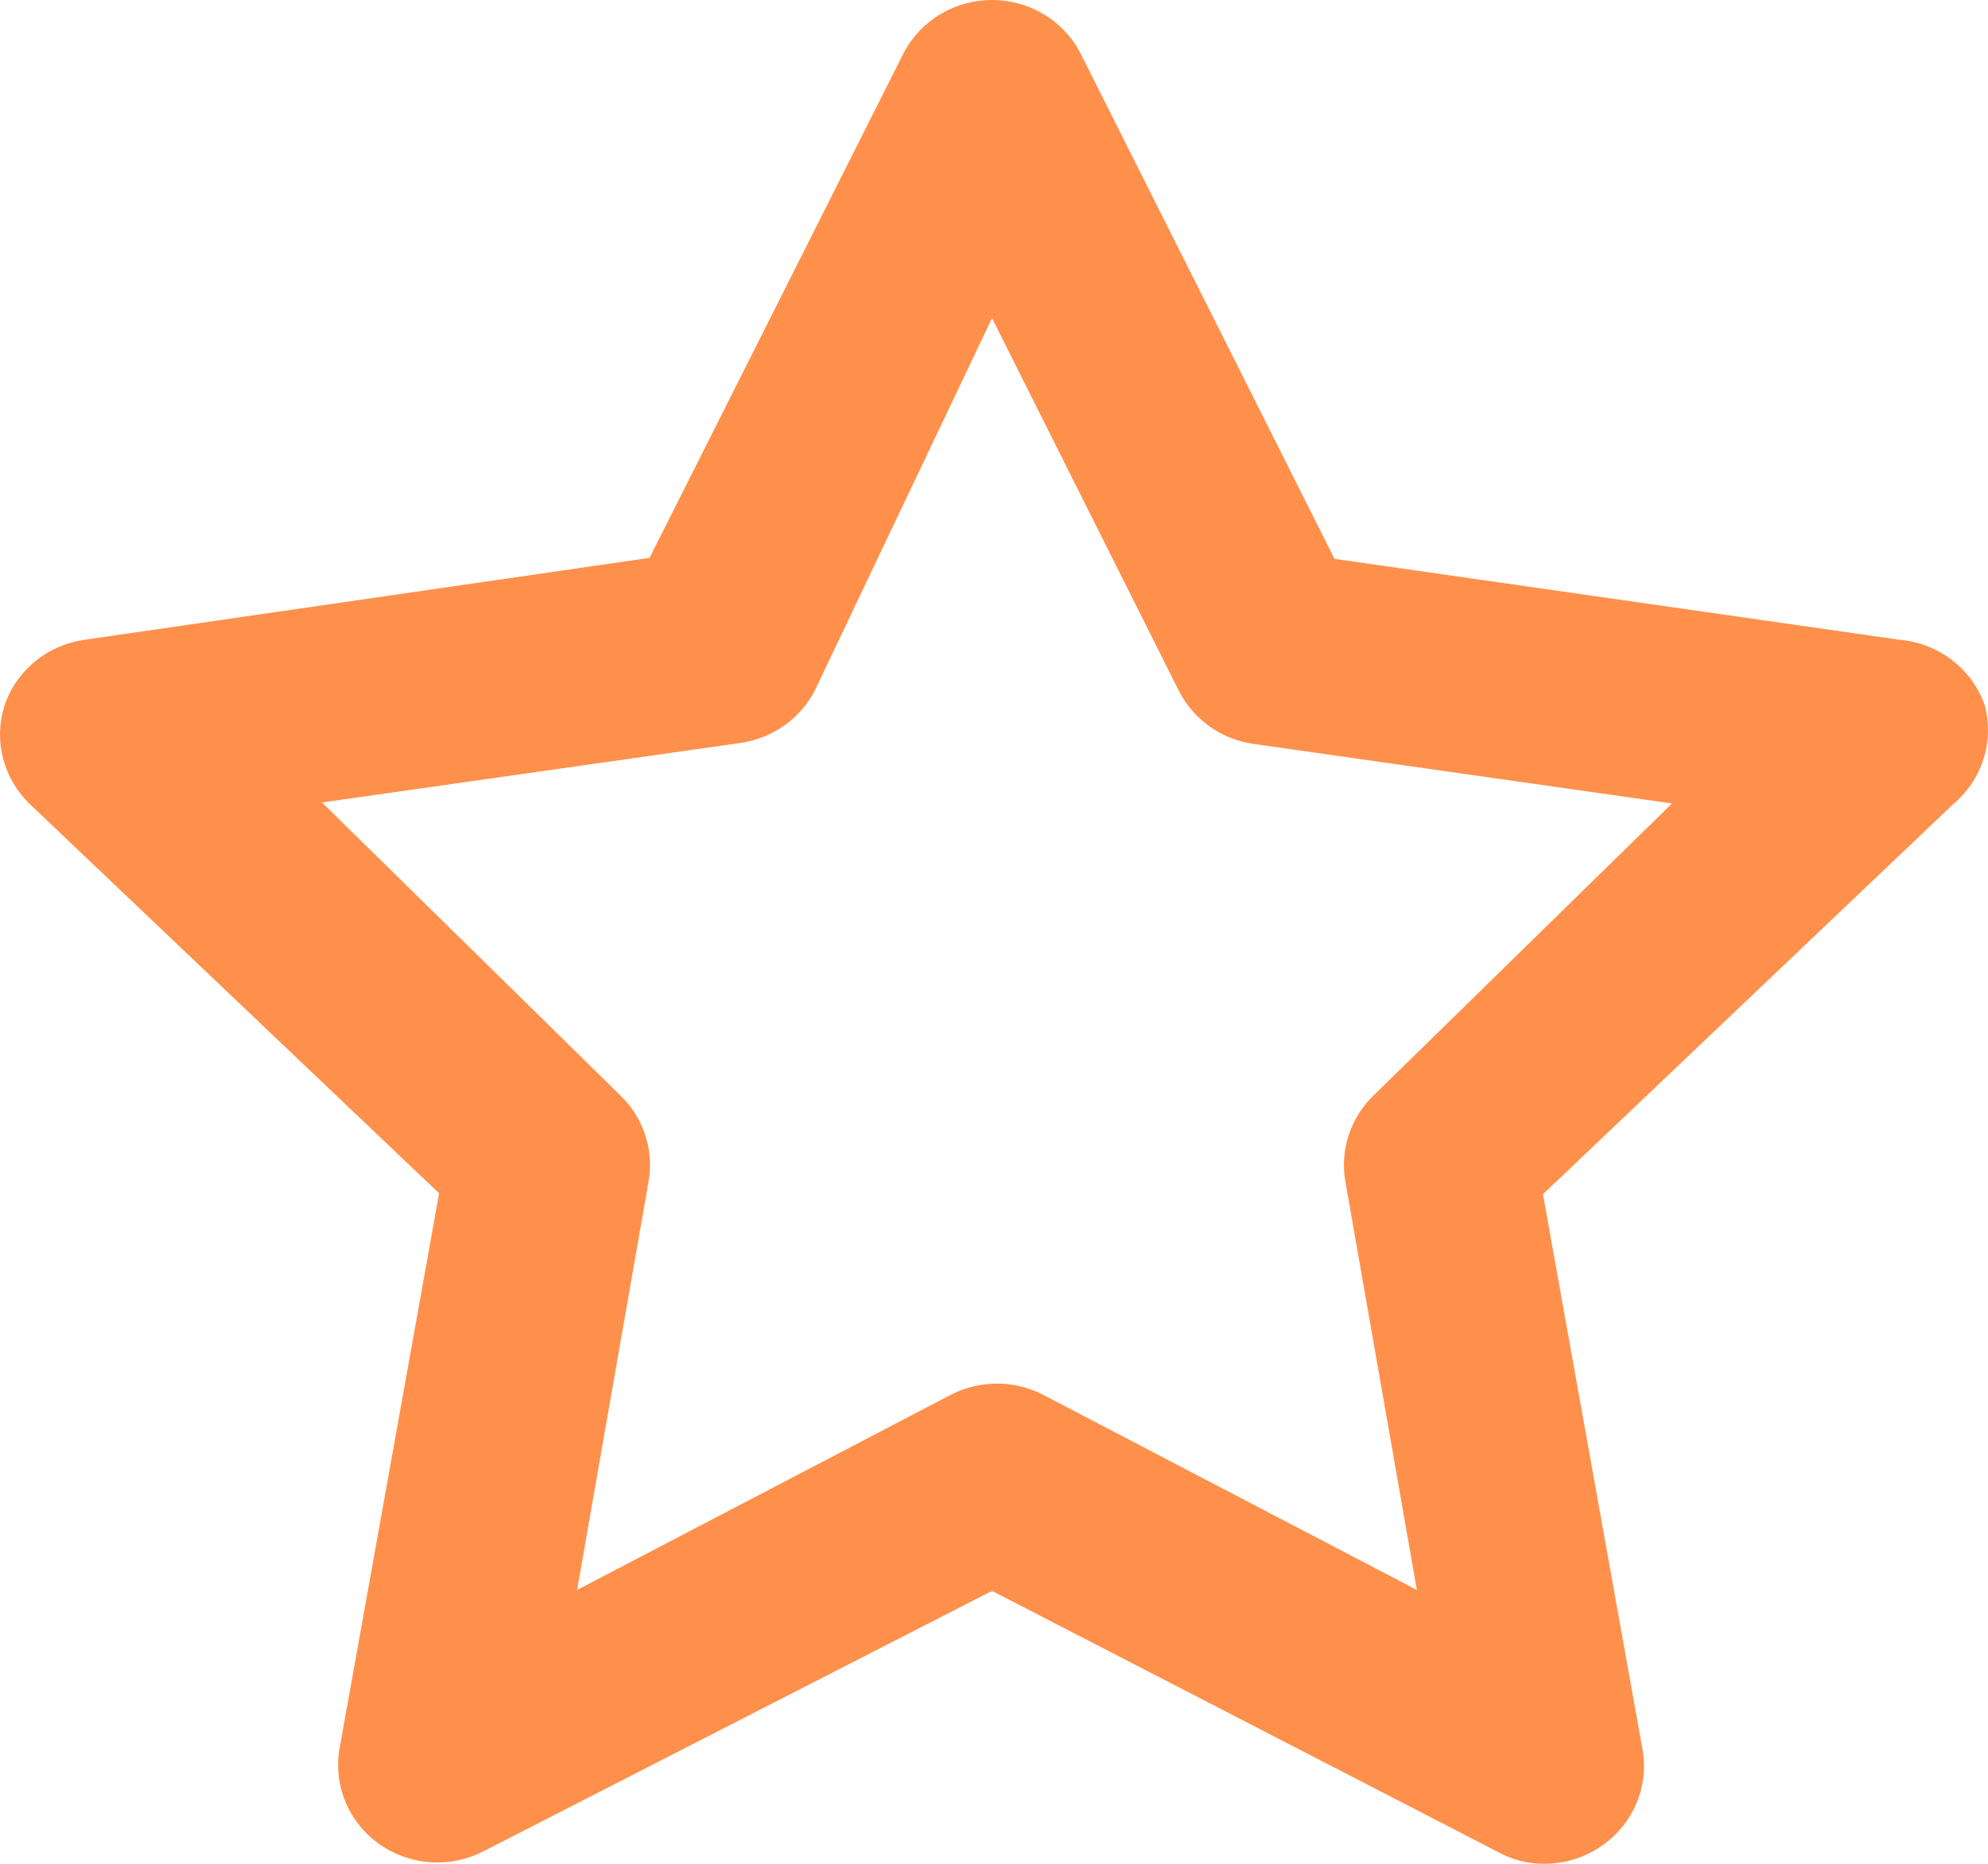 <?xml version="1.0" encoding="UTF-8"?> <svg xmlns="http://www.w3.org/2000/svg" width="48" height="45" viewBox="0 0 48 45" fill="none"><path d="M47.919 17.022C47.768 16.592 47.493 16.214 47.127 15.934C46.761 15.654 46.32 15.485 45.858 15.446L32.221 13.493L26.109 1.327C25.913 0.93 25.607 0.594 25.225 0.359C24.843 0.125 24.402 0 23.952 0C23.502 0 23.061 0.125 22.679 0.359C22.298 0.594 21.991 0.93 21.795 1.327L15.683 13.469L2.046 15.446C1.602 15.508 1.185 15.69 0.842 15.973C0.499 16.256 0.243 16.628 0.105 17.046C-0.023 17.454 -0.034 17.889 0.072 18.304C0.177 18.718 0.396 19.097 0.704 19.399L10.602 28.811L8.206 42.176C8.12 42.617 8.165 43.073 8.335 43.49C8.505 43.907 8.792 44.268 9.164 44.529C9.527 44.784 9.954 44.934 10.399 44.963C10.843 44.992 11.287 44.899 11.681 44.694L23.952 38.411L36.175 44.718C36.512 44.904 36.892 45.001 37.278 45C37.786 45.002 38.281 44.845 38.692 44.553C39.064 44.291 39.352 43.931 39.522 43.514C39.691 43.097 39.736 42.641 39.651 42.2L37.254 28.834L47.153 19.422C47.499 19.134 47.754 18.756 47.89 18.331C48.026 17.907 48.036 17.453 47.919 17.022ZM33.18 26.434C32.898 26.701 32.688 27.032 32.567 27.397C32.446 27.762 32.417 28.15 32.484 28.529L34.21 38.388L25.198 33.682C24.852 33.501 24.465 33.406 24.072 33.406C23.679 33.406 23.292 33.501 22.945 33.682L13.934 38.388L15.659 28.529C15.726 28.15 15.698 27.762 15.577 27.397C15.456 27.032 15.245 26.701 14.964 26.434L7.774 19.375L17.864 17.94C18.253 17.887 18.622 17.741 18.939 17.515C19.257 17.29 19.513 16.991 19.686 16.646L23.952 7.681L28.458 16.669C28.631 17.015 28.887 17.313 29.205 17.539C29.522 17.765 29.891 17.91 30.279 17.963L40.37 19.399L33.18 26.434Z" fill="#FF904B"></path></svg> 